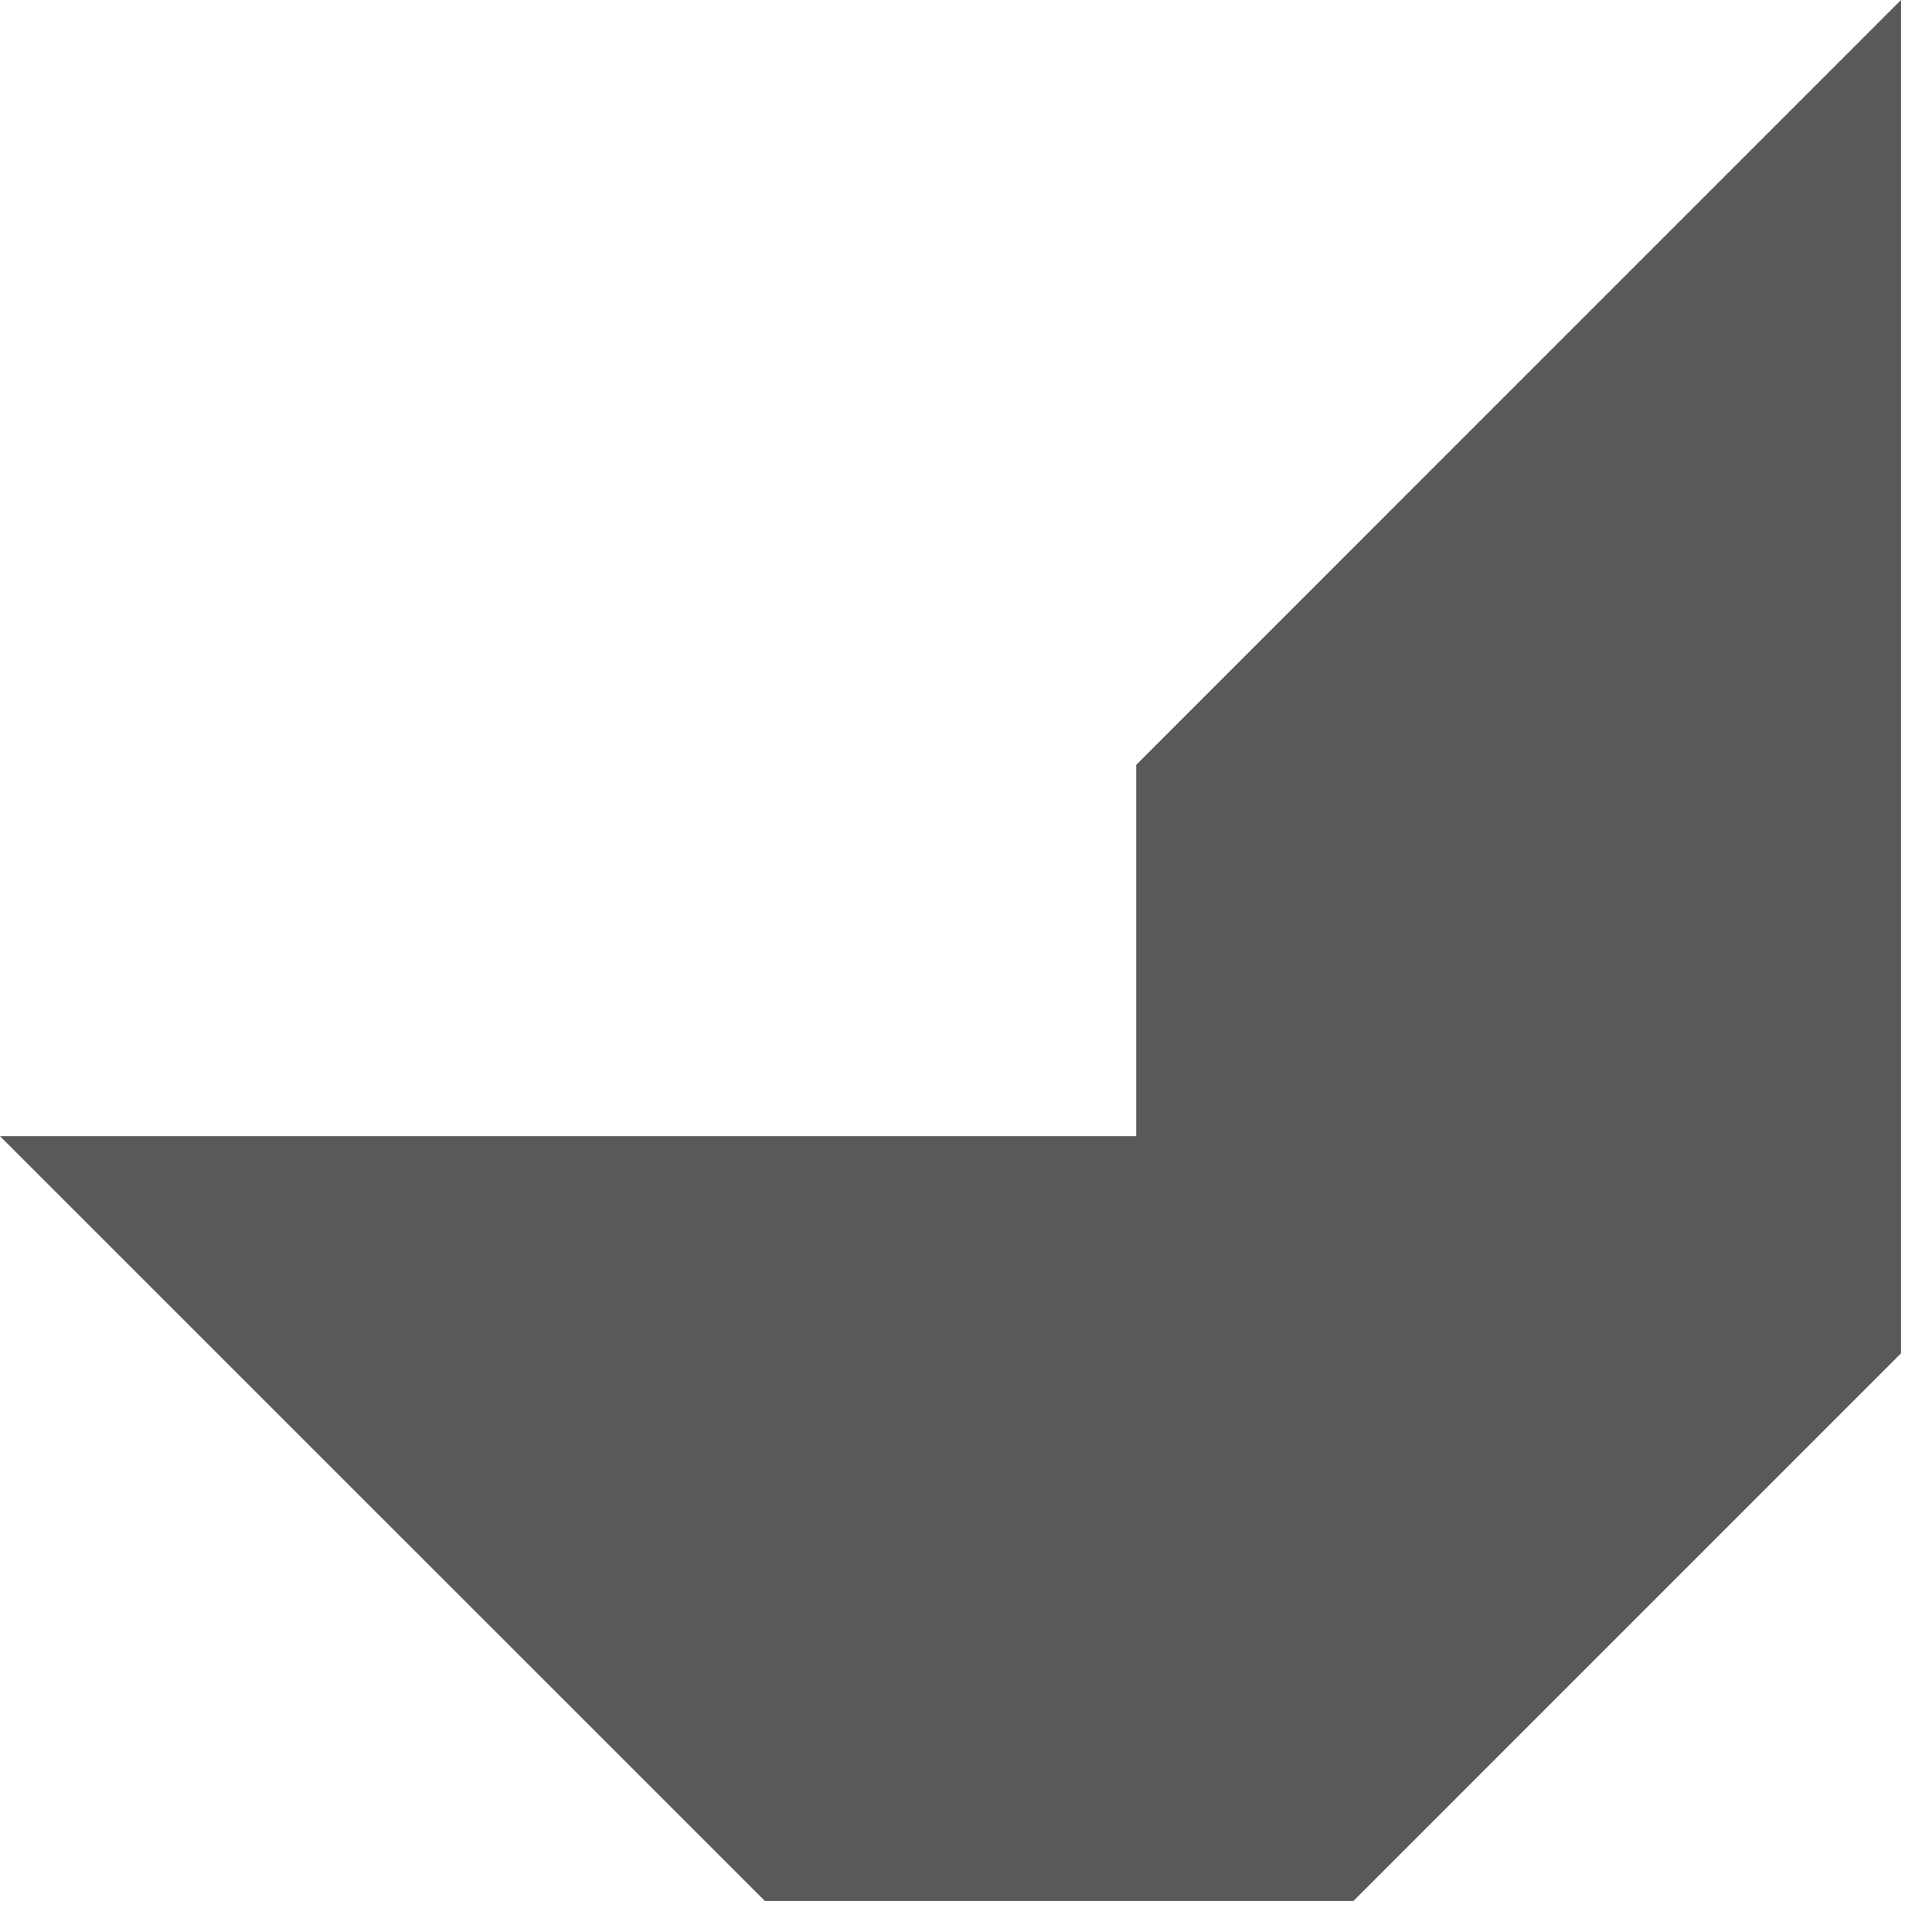 <?xml version="1.0" encoding="utf-8"?>
<svg xmlns="http://www.w3.org/2000/svg" fill="none" height="100%" overflow="visible" preserveAspectRatio="none" style="display: block;" viewBox="0 0 37 37" width="100%">
<path d="M21.76 14.647V21.759H0L14.649 36.406H25.919L36.406 25.918V0L26.907 9.5L21.757 14.651L21.76 14.647Z" fill="#58595B" id="Vector"/>
</svg>